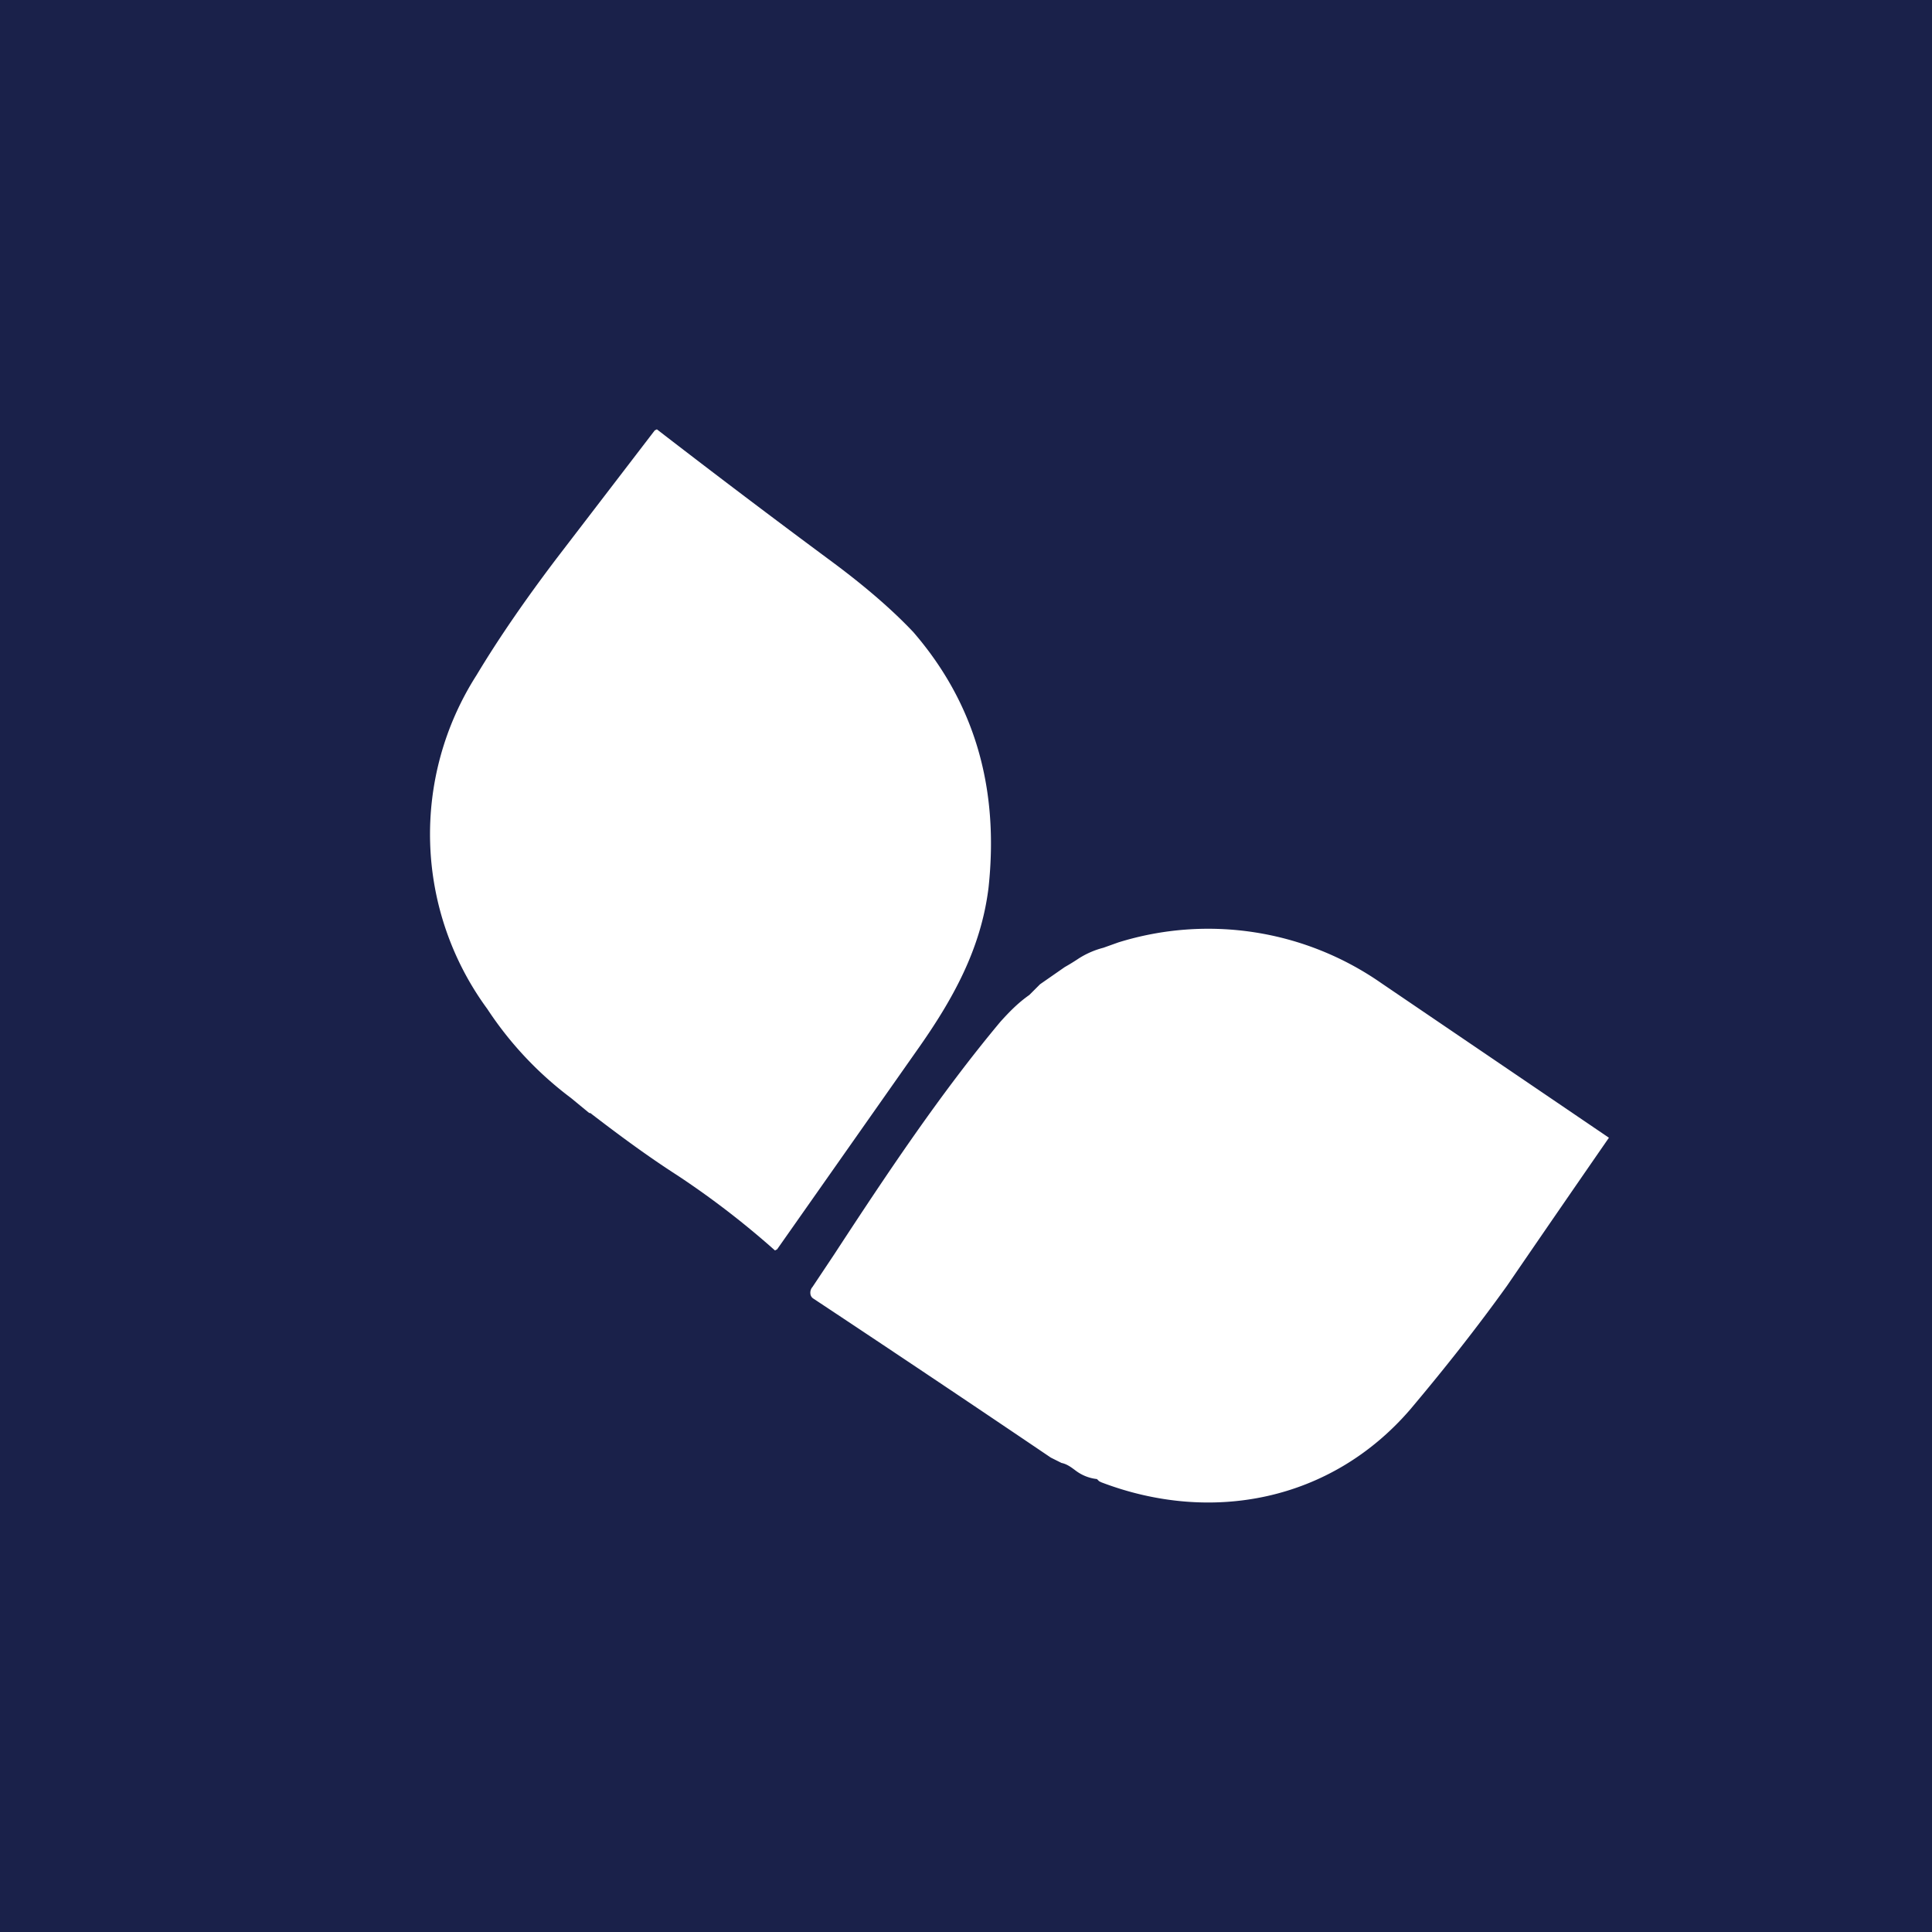 <svg xmlns="http://www.w3.org/2000/svg" width="18" height="18"><path fill="#1A214A" d="M0 0h18v18H0z"/><path fill="#fff" d="M5.5 10.37c.26.2.53.4.81.58a8 8 0 0 1 .91.7l.02-.01 1.3-1.85c.34-.48.6-.95.67-1.52.1-.93-.13-1.72-.7-2.38-.16-.17-.4-.39-.75-.65A100 100 0 0 1 6.12 4l-.02.01-.92 1.2c-.28.37-.53.73-.74 1.08a2.75 2.75 0 0 0 .1 3.11 3.3 3.3 0 0 0 .78.83l.17.14Zm4.52 3.33a.4.4 0 0 0 .2.08l.02.02.02.01c1.02.39 2.14.18 2.88-.68.32-.38.62-.76.9-1.15a343 343 0 0 1 .95-1.38l-2.12-1.44a2.82 2.82 0 0 0-2.45-.38l-.14.05a.8.8 0 0 0-.23.1 2 2 0 0 1-.13.08l-.23.16-.1.1c-.1.07-.18.15-.27.25-.56.67-1.06 1.42-1.55 2.17l-.2.3a.08.08 0 0 0-.02.06.06.06 0 0 0 .03.05 274 274 0 0 1 2.21 1.48l.1.05c.05.01.09.04.13.07"/></svg>